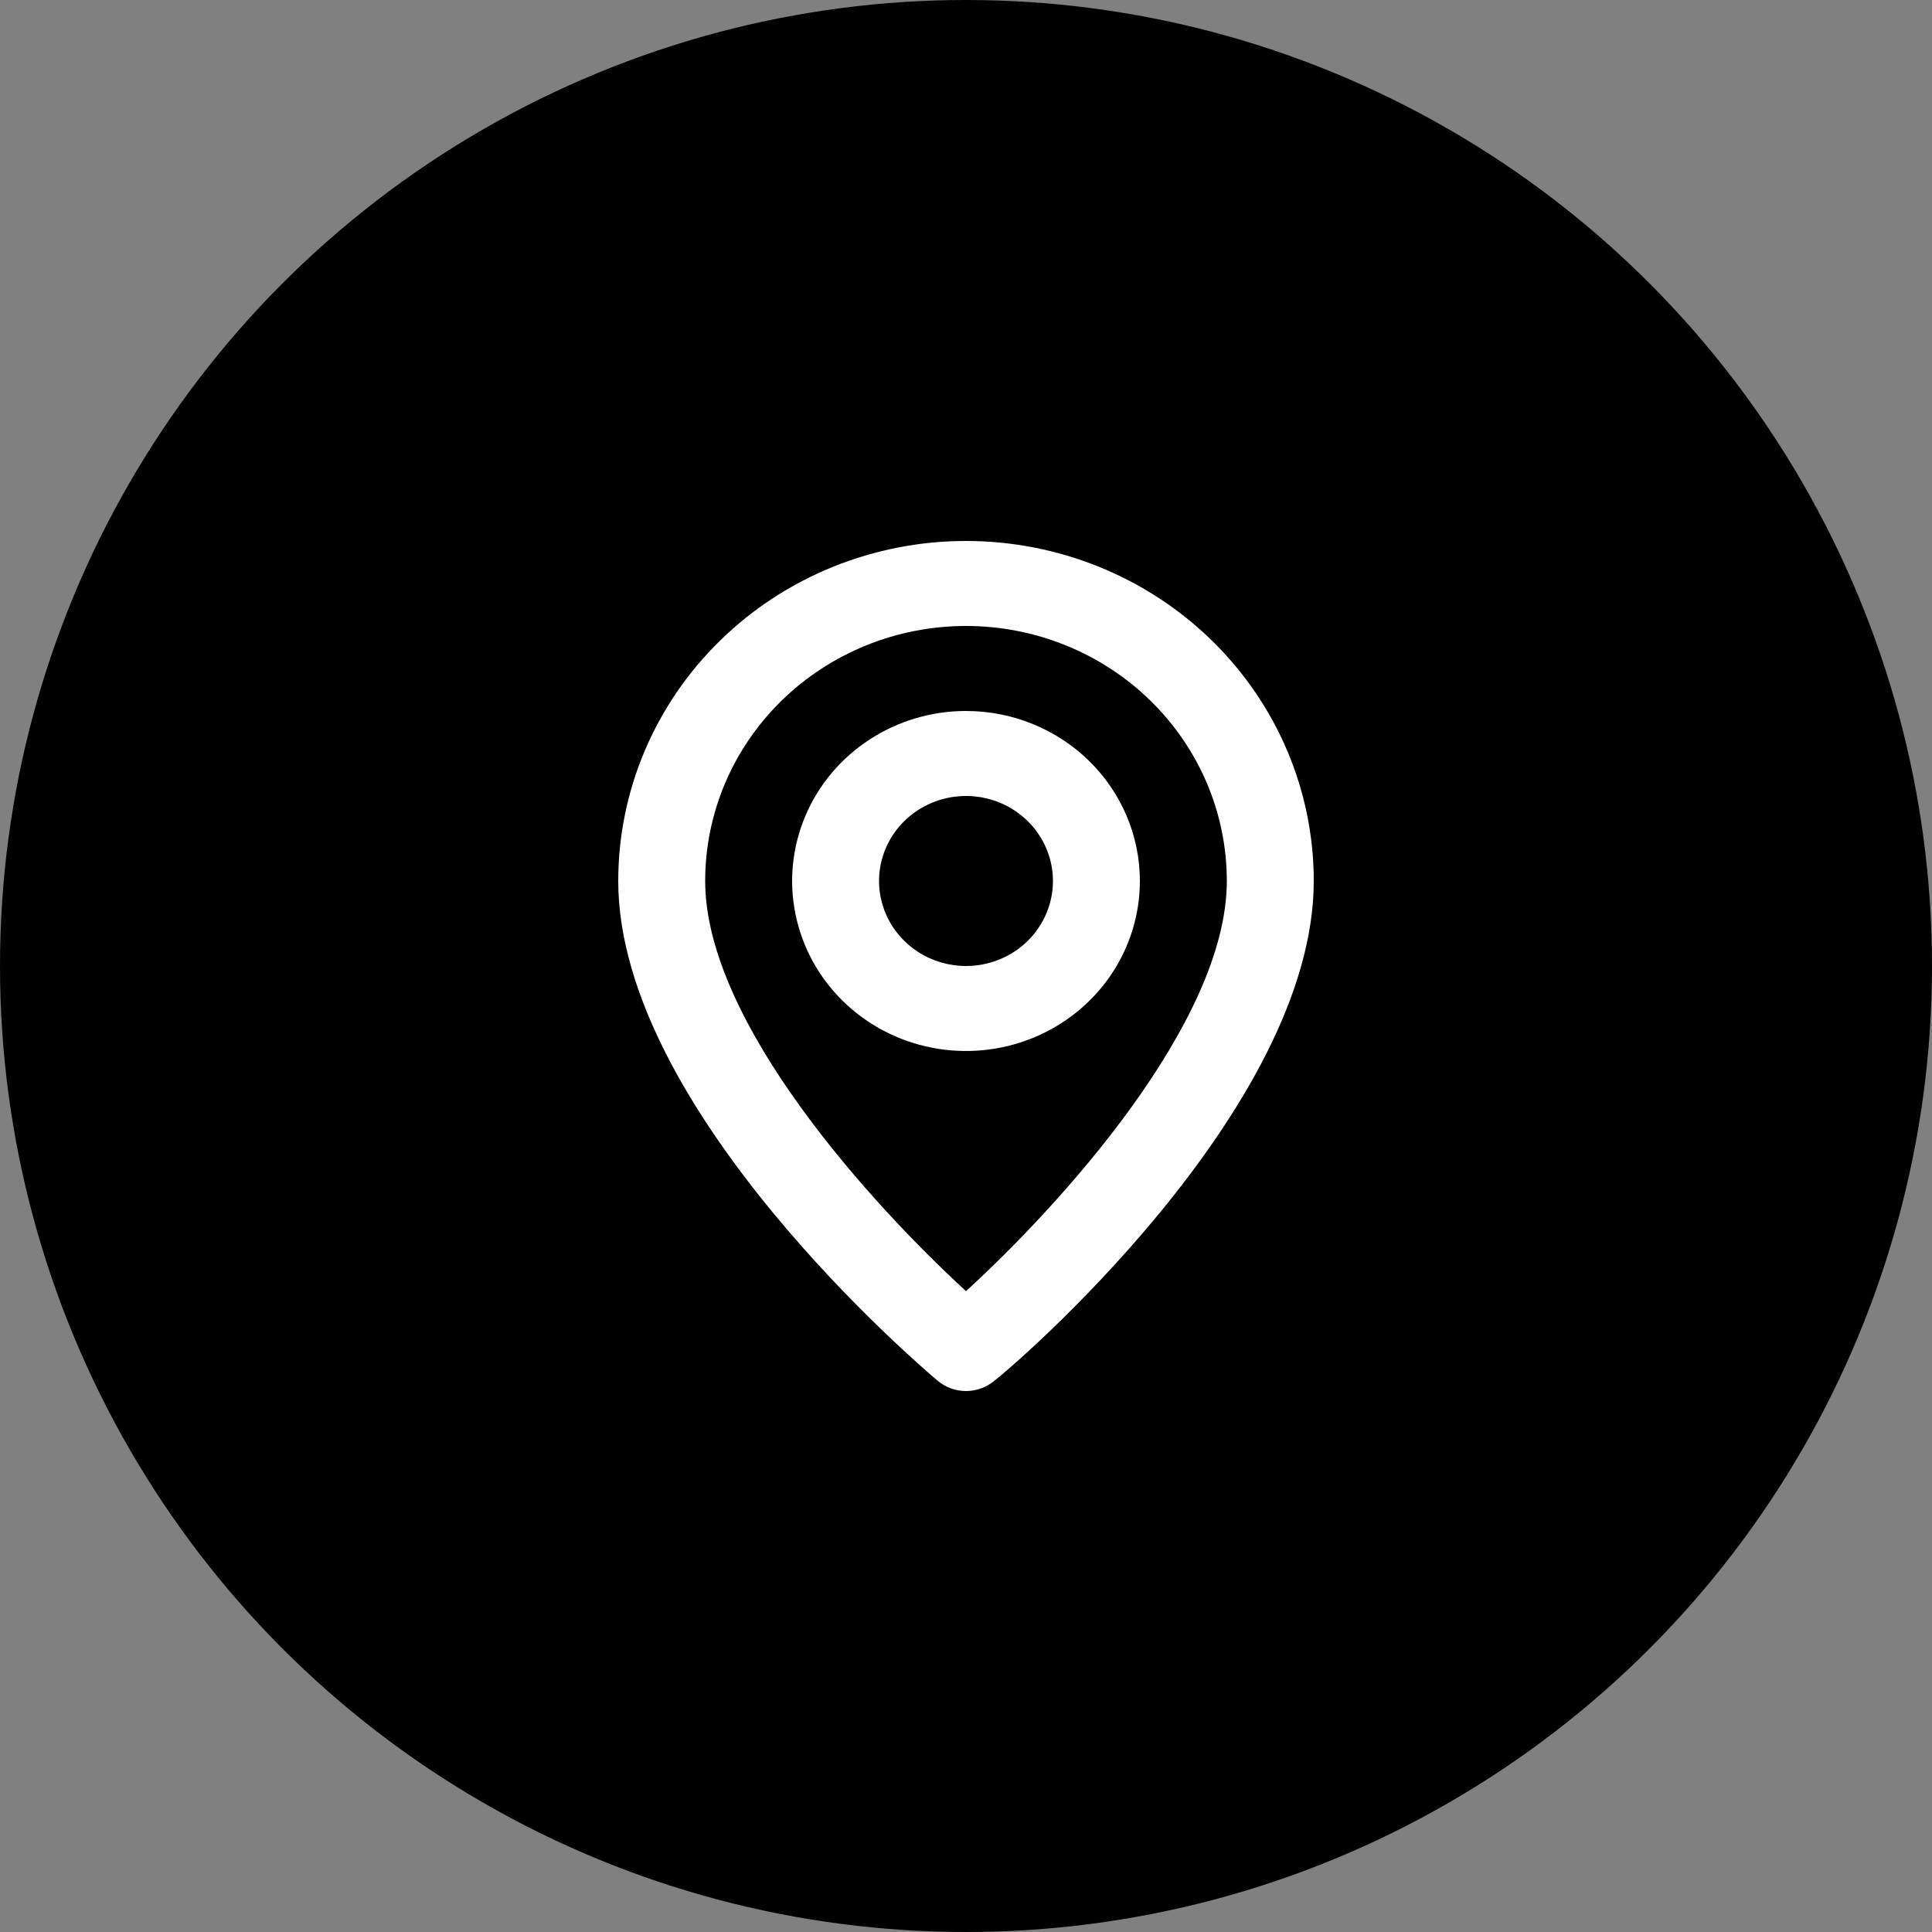 <svg width="50" height="50" viewBox="0 0 50 50" fill="none" xmlns="http://www.w3.org/2000/svg">
<rect x="0" y="0" width="50" height="50" fill="#808080" stroke="none"/>
<circle cx="25" cy="25" r="25" fill="black"/>
<path d="M25 14C22.613 14 20.324 14.927 18.636 16.578C16.948 18.228 16 20.466 16 22.8C16 28.74 23.931 35.45 24.269 35.736C24.473 35.906 24.732 36 25 36C25.268 36 25.527 35.906 25.731 35.736C26.125 35.45 34 28.74 34 22.8C34 20.466 33.052 18.228 31.364 16.578C29.676 14.927 27.387 14 25 14ZM25 33.415C22.604 31.215 18.25 26.474 18.25 22.8C18.25 21.049 18.961 19.371 20.227 18.133C21.493 16.895 23.21 16.2 25 16.2C26.79 16.2 28.507 16.895 29.773 18.133C31.039 19.371 31.75 21.049 31.75 22.8C31.75 26.474 27.396 31.226 25 33.415ZM25 18.4C24.11 18.4 23.24 18.658 22.5 19.142C21.76 19.625 21.183 20.312 20.843 21.116C20.502 21.92 20.413 22.805 20.587 23.658C20.76 24.512 21.189 25.296 21.818 25.911C22.447 26.527 23.249 26.946 24.122 27.115C24.995 27.285 25.9 27.198 26.722 26.865C27.544 26.532 28.247 25.968 28.742 25.244C29.236 24.521 29.5 23.67 29.5 22.8C29.5 21.633 29.026 20.514 28.182 19.689C27.338 18.864 26.194 18.4 25 18.4ZM25 25C24.555 25 24.12 24.871 23.75 24.629C23.38 24.387 23.092 24.044 22.921 23.642C22.751 23.24 22.706 22.797 22.793 22.371C22.88 21.944 23.094 21.552 23.409 21.244C23.724 20.937 24.125 20.727 24.561 20.642C24.997 20.557 25.45 20.601 25.861 20.767C26.272 20.934 26.624 21.216 26.871 21.578C27.118 21.939 27.25 22.365 27.25 22.8C27.25 23.383 27.013 23.943 26.591 24.356C26.169 24.768 25.597 25 25 25Z" fill="white"/>
</svg>

